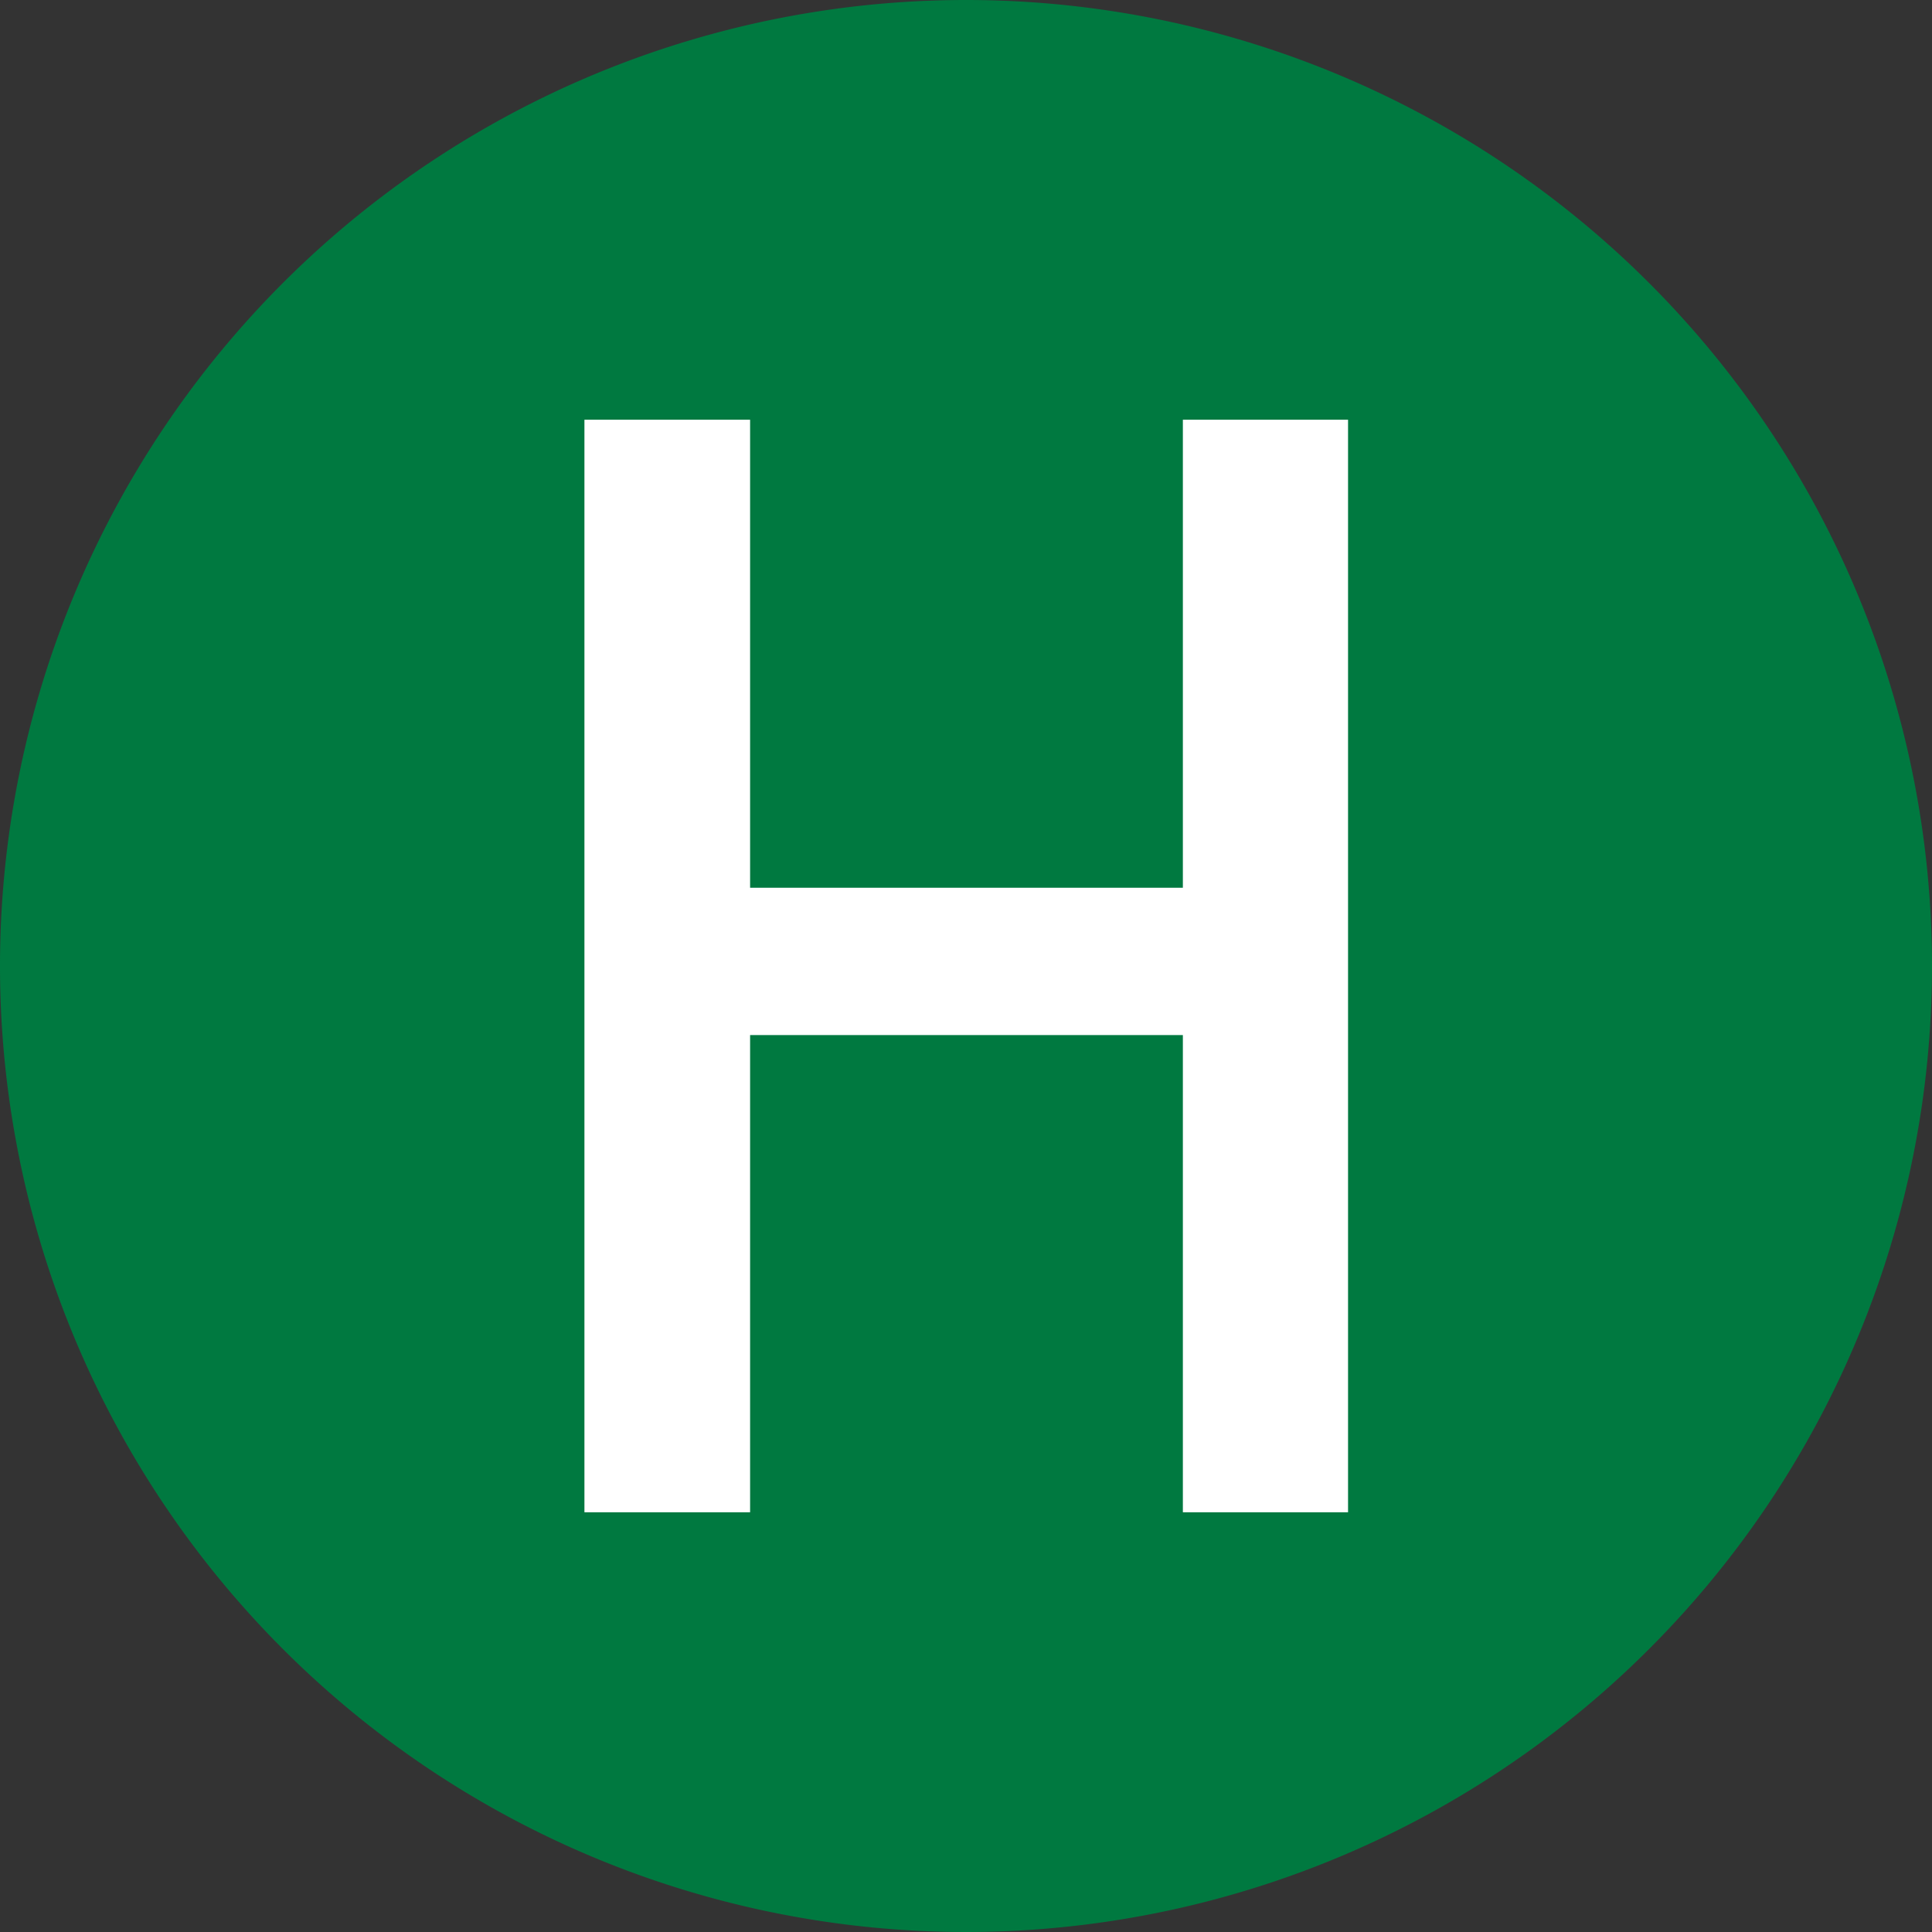 <svg xmlns="http://www.w3.org/2000/svg" viewBox="0 0 40 40"><rect x="0" y="0" width="40" height="40" fill="#333333" stroke="none"/><defs><style>.cls-1{fill:#007940;}.cls-2{fill:#fff;}</style></defs><title>キャンパスH</title><g id="レイヤー_2" data-name="レイヤー 2"><g id="レイヤー_1-2" data-name="レイヤー 1"><path class="cls-1" d="M40,20A20,20,0,1,1,20,0,20,20,0,0,1,40,20"/><polygon class="cls-2" points="24.49 21.43 15.53 21.43 15.53 31.31 12.1 31.31 12.1 8.69 15.53 8.69 15.53 18.38 24.49 18.38 24.49 8.69 27.91 8.69 27.91 31.31 24.49 31.31 24.49 21.43"/></g></g></svg>